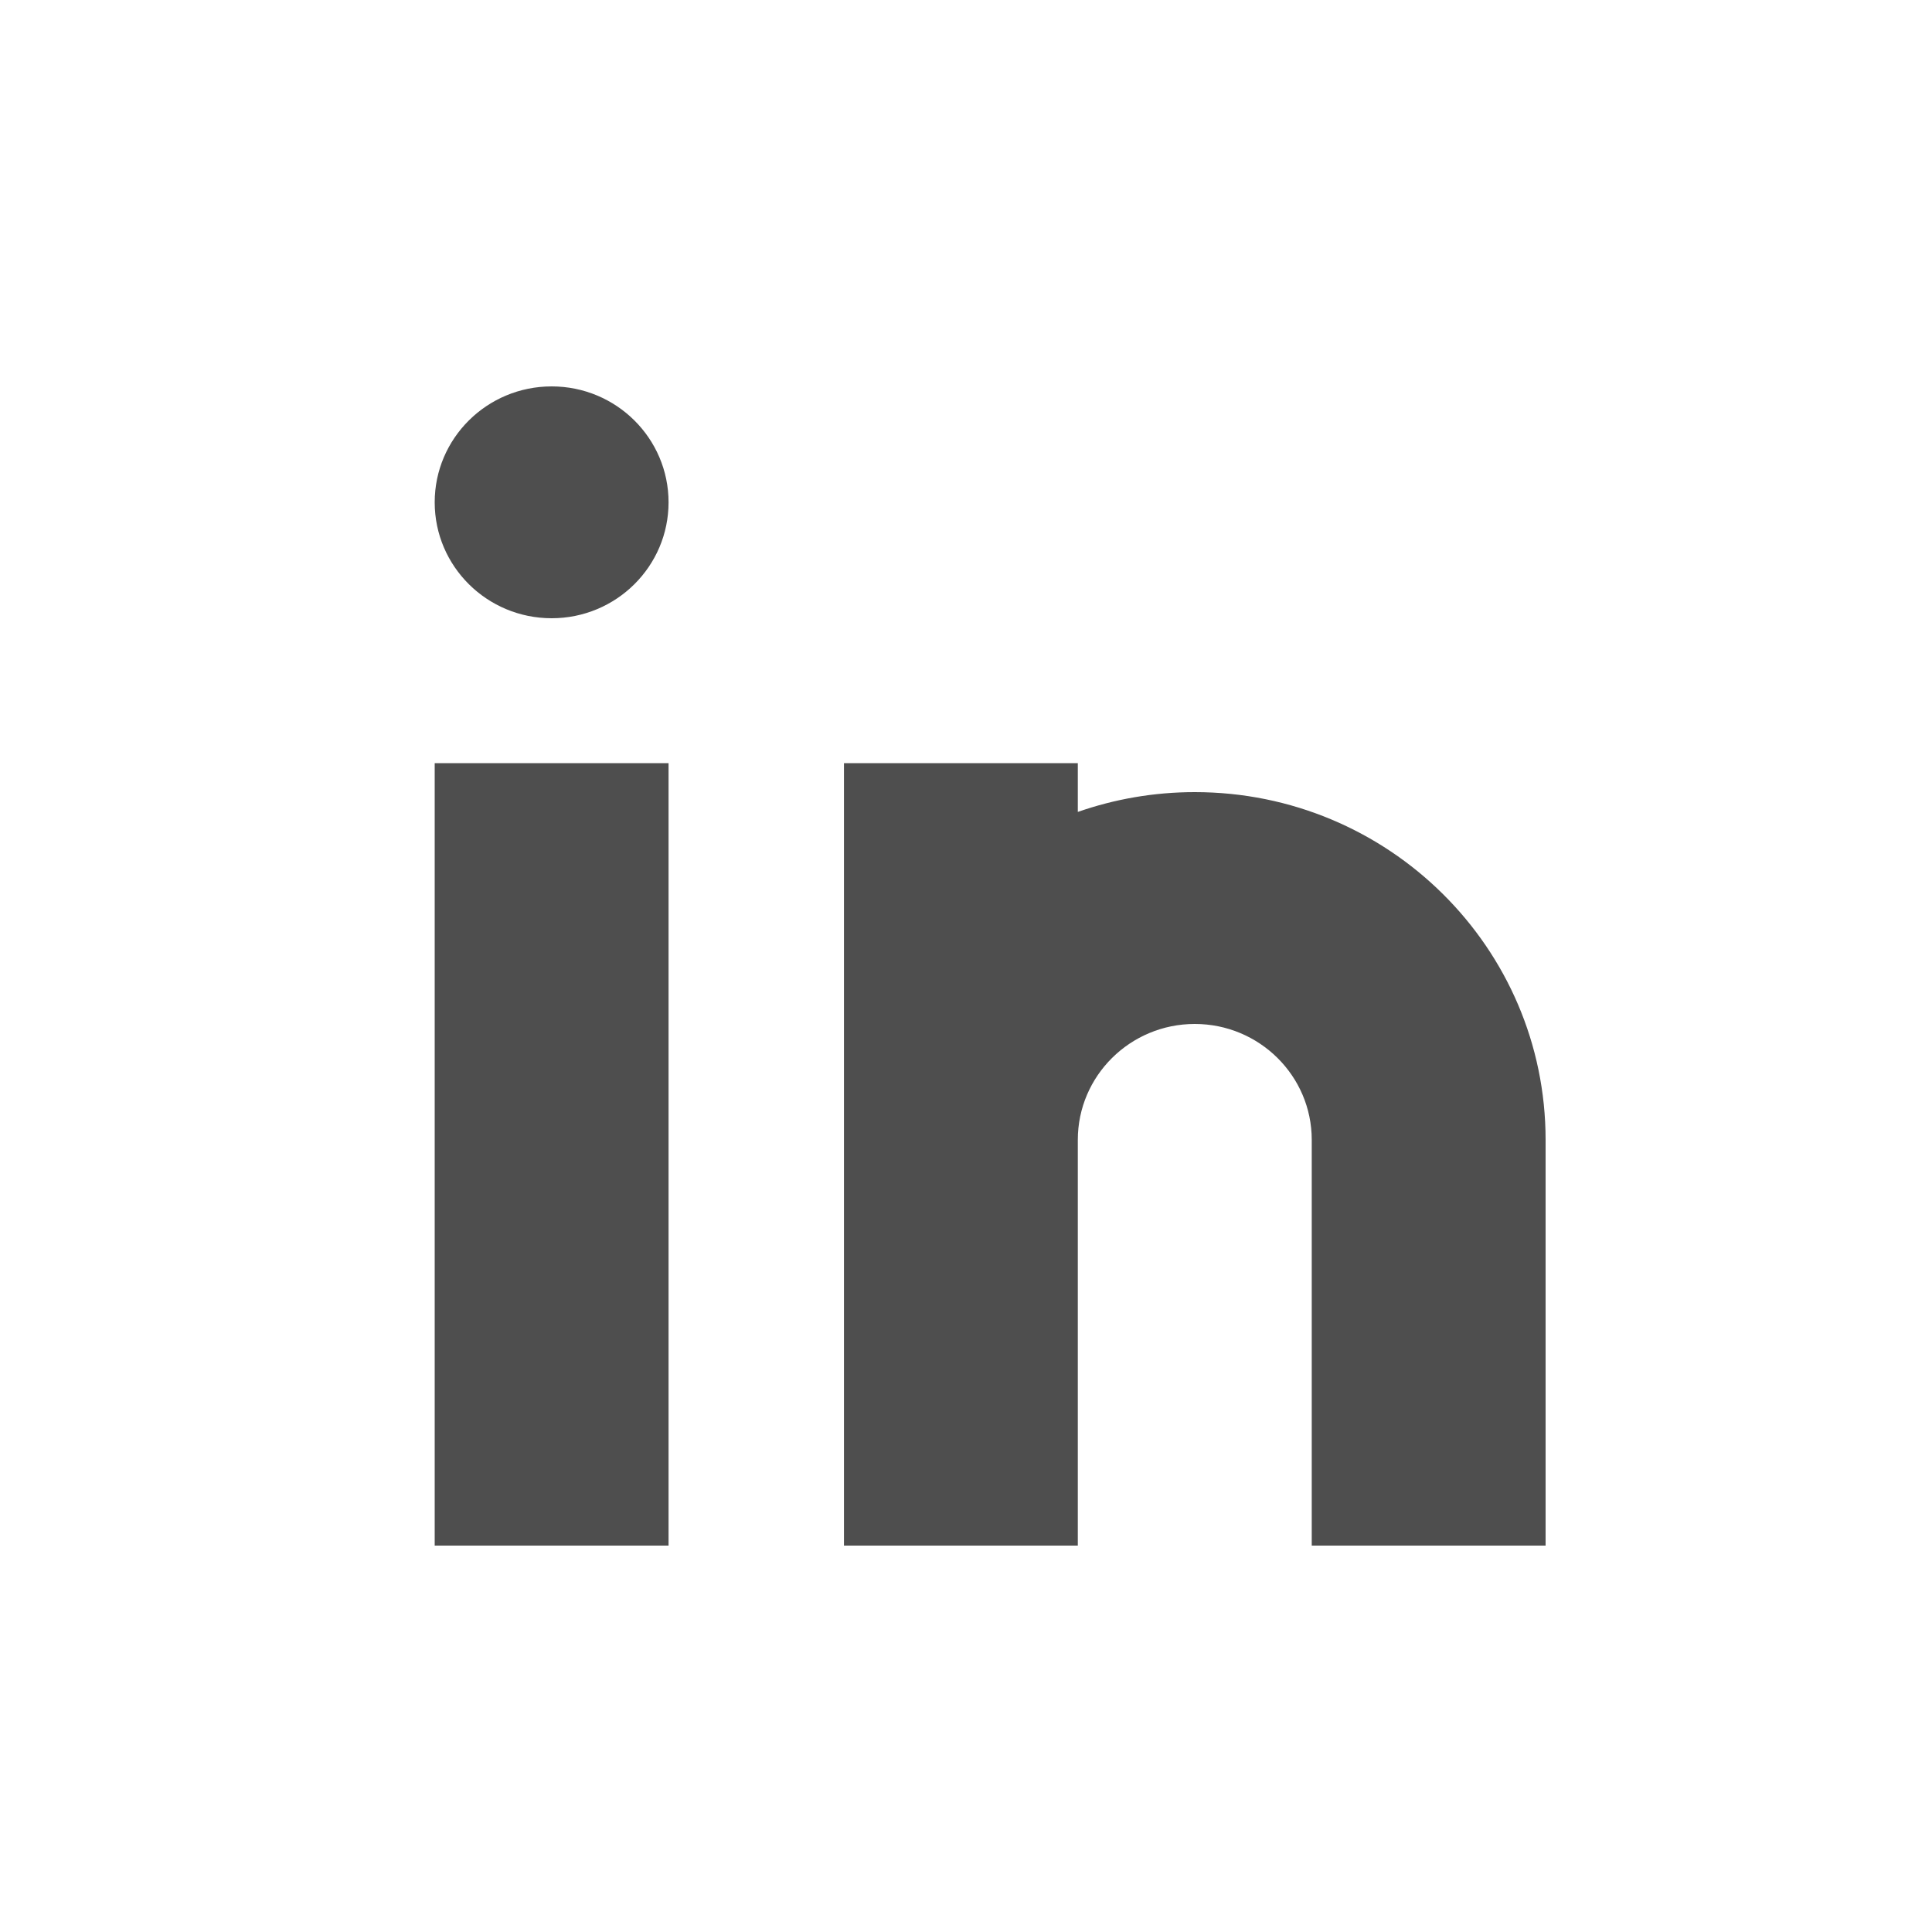 <svg width="24" height="24" viewBox="0 0 24 24" fill="none" xmlns="http://www.w3.org/2000/svg">
<path fill-rule="evenodd" clip-rule="evenodd" d="M8.305 6.24C8.305 7.035 7.655 7.68 6.853 7.68C6.05 7.68 5.4 7.035 5.4 6.24C5.4 5.445 6.05 4.8 6.853 4.8C7.655 4.8 8.305 5.445 8.305 6.24ZM8.305 9.48V19.2H5.4V9.48H8.305ZM10.484 9.48H13.389V10.086C13.844 9.927 14.333 9.84 14.842 9.84C17.249 9.84 19.2 11.774 19.2 14.16V19.2H16.295V14.16C16.295 13.365 15.644 12.72 14.842 12.72C14.04 12.72 13.389 13.365 13.389 14.16V19.2H10.484V14.16V9.48Z" fill="#4E4E4E"/>
</svg>
